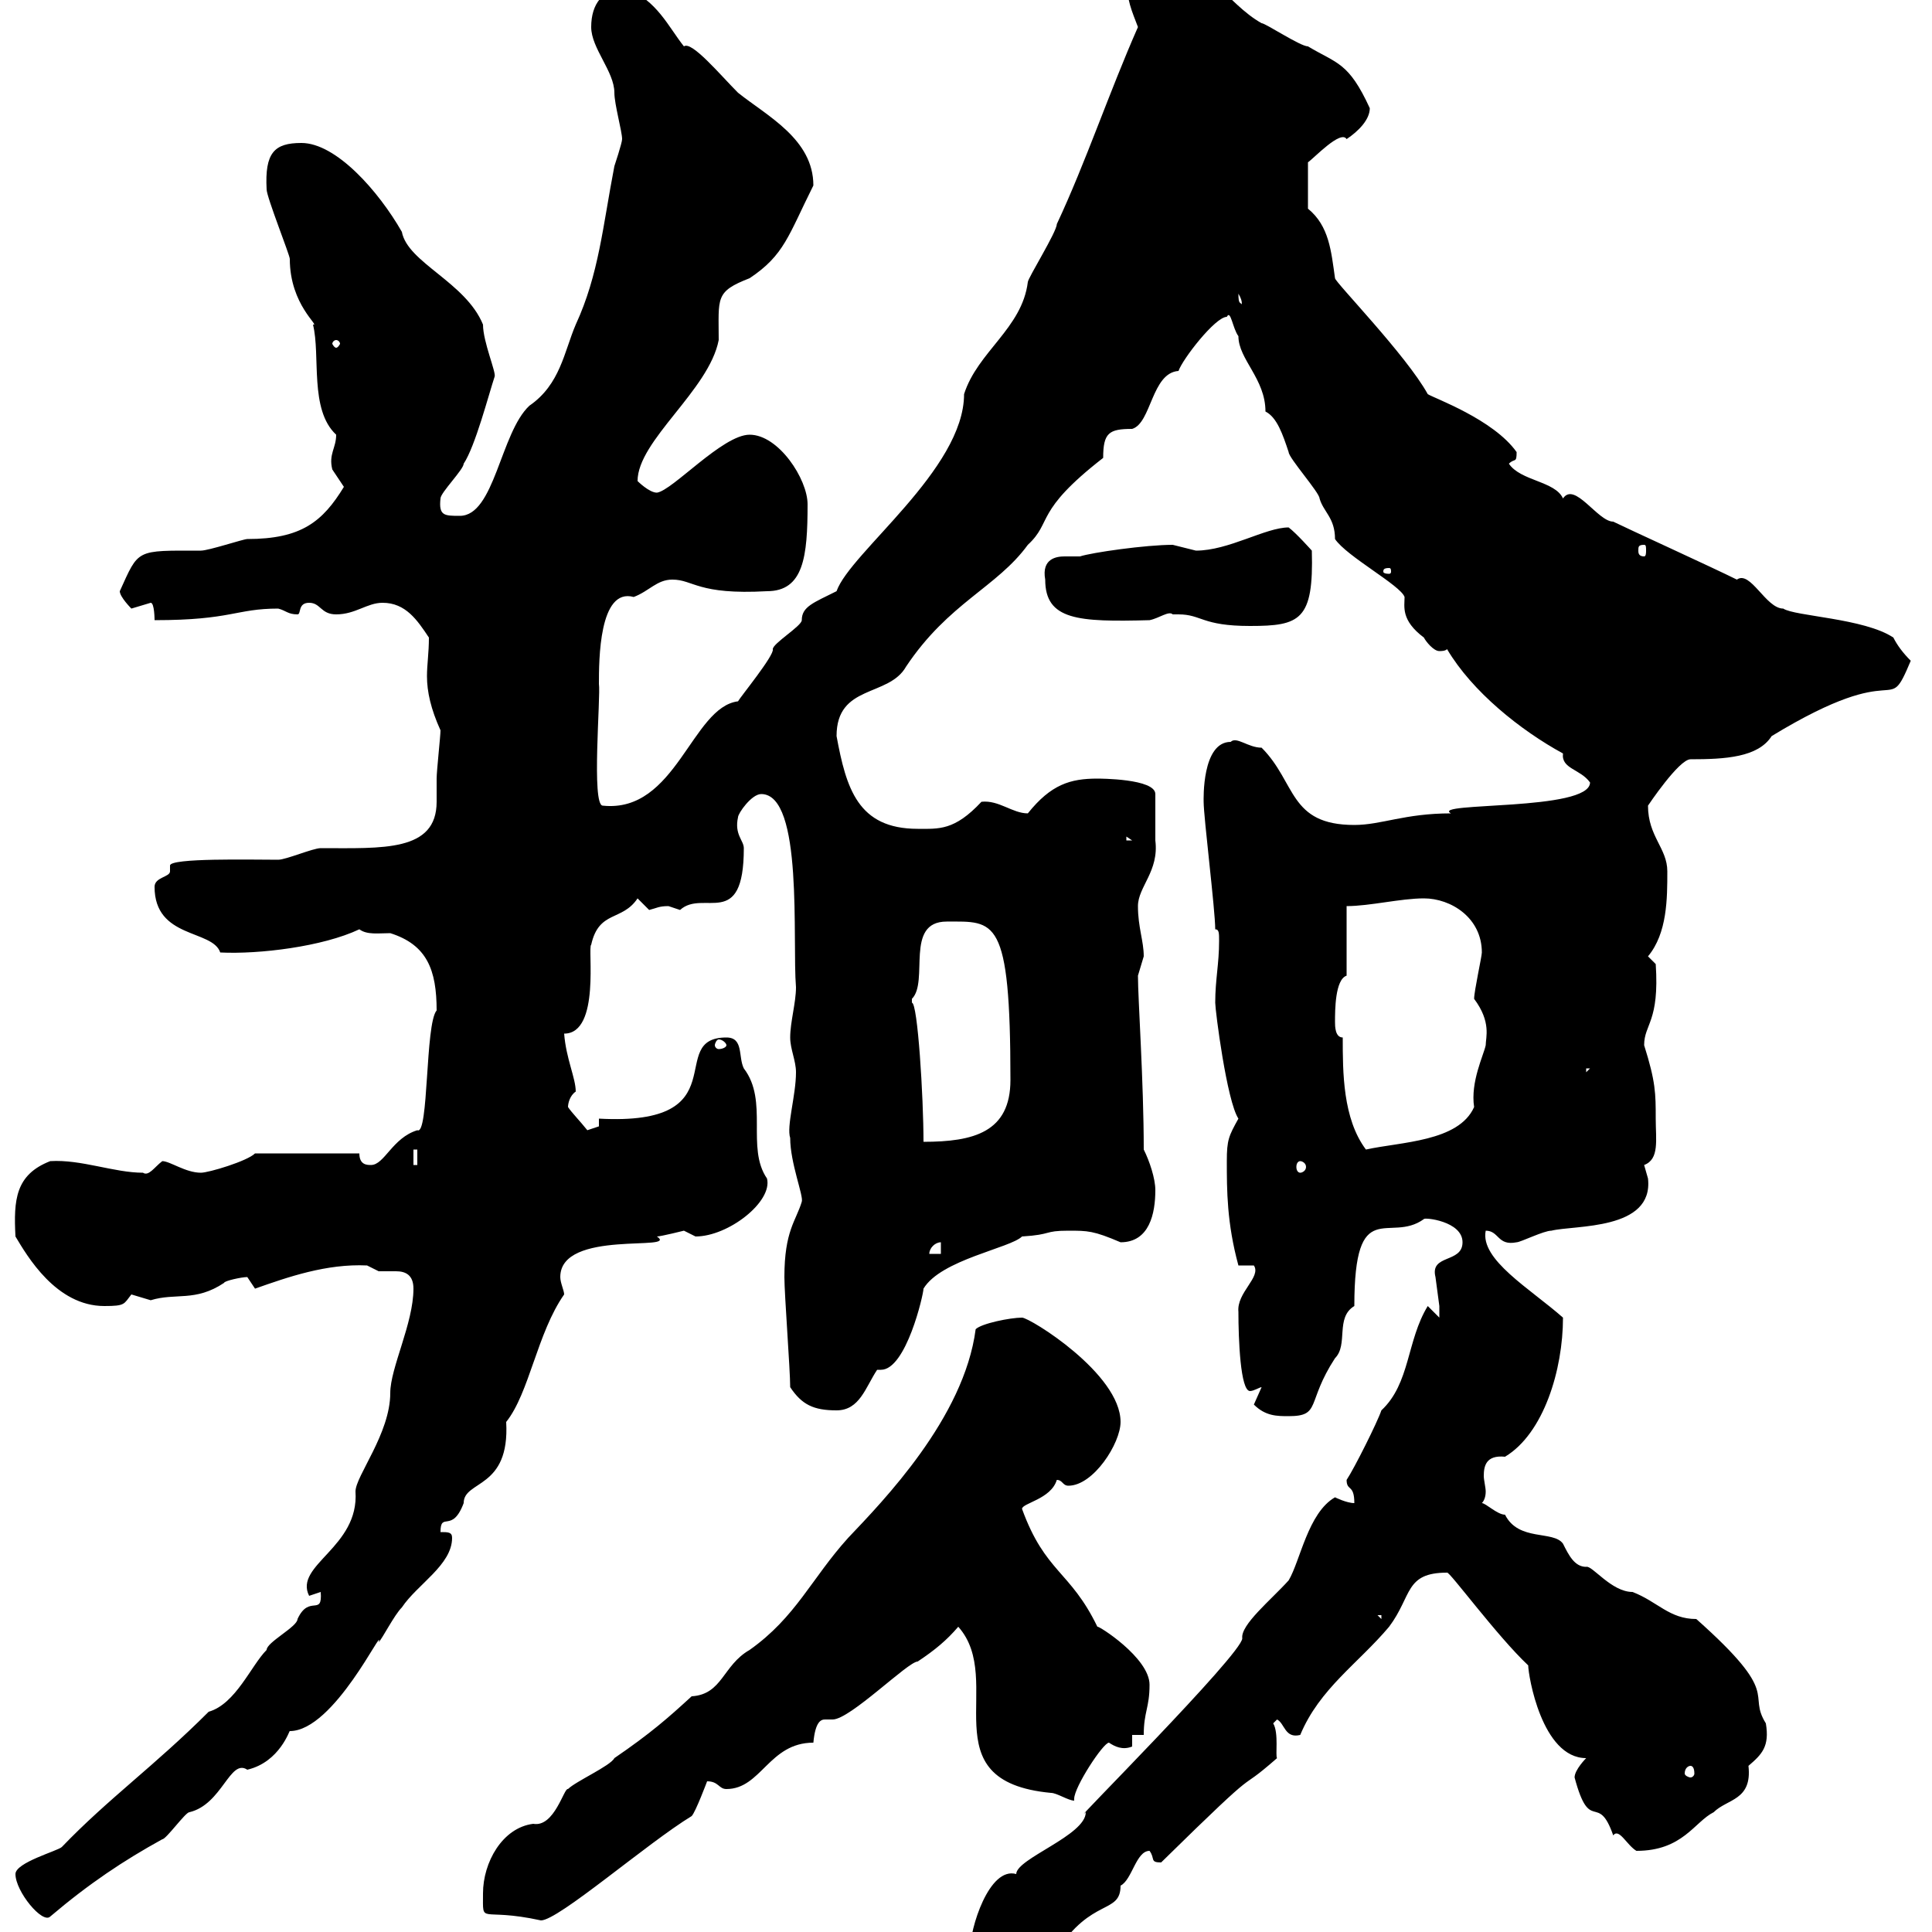 <svg xmlns="http://www.w3.org/2000/svg" xmlns:xlink="http://www.w3.org/1999/xlink" width="300" height="300"><path d="M150.60 305.40C153.30 307.20 153.30 306.30 153.30 306.60C156 305.40 161.40 304.80 164.10 303C169.50 294.60 174 297.30 174 292.80C175.80 291.90 176.40 287.40 178.50 287.40C179.40 288.60 178.50 289.20 180.30 289.20C197.40 272.40 191.10 279.30 198.30 273C198 272.70 198.60 269.10 197.70 267.60C197.70 267.60 198.30 267 198.30 267C199.50 267.60 199.50 270 201.90 269.40C204.90 262.20 210.90 258.30 215.70 252.60C219.30 247.80 218.10 244.20 224.70 244.20C225 243.90 232.50 254.10 237.30 258.60C237.30 260.10 239.40 273 246.30 273C246.30 273 244.50 274.80 244.50 276C246.90 285 248.10 278.10 250.50 285C251.40 283.80 252.60 286.50 254.10 287.40C261.30 287.40 263.10 282.90 266.10 281.40C268.20 279.30 272.10 279.60 271.50 274.20C273.60 272.40 274.80 271.20 274.20 267.60C271.20 262.80 276.90 263.40 263.40 251.40C259.20 251.40 257.40 248.70 253.50 247.20C250.20 247.20 247.20 243 246.30 243.30C244.50 243.30 243.60 241.50 242.70 239.70C241.20 237.60 235.80 239.40 233.70 235.20C232.50 235.20 230.70 233.40 230.10 233.40C230.40 233.10 230.70 232.50 230.70 231.60C230.70 231 230.40 229.80 230.40 229.20C230.40 227.70 230.70 225.90 233.70 226.20C239.70 222.60 242.70 212.70 242.70 204.60C237.60 200.10 229.80 195.60 230.70 191.10C232.80 191.10 232.50 193.50 235.50 192.90C236.10 192.90 239.70 191.10 240.90 191.10C244.50 190.20 256.80 191.10 255.90 183C255.90 183 255.30 180.90 255.30 180.90C257.70 180 257.10 177 257.10 173.70C257.10 169.80 257.10 168 255.30 162.30C255.30 159 257.70 158.70 257.10 149.70L255.90 148.50C258.90 144.90 258.90 139.50 258.90 135.30C258.90 131.70 255.90 129.90 255.90 125.10C255.90 125.10 260.70 117.90 262.50 117.90C267.90 117.90 273 117.60 275.10 114.30C295.80 101.70 292.80 111.90 296.70 102.60C295.50 101.40 294.60 100.20 294 99C289.50 96 278.70 95.70 276.90 94.50C274.20 94.50 271.80 88.50 269.70 90C266.10 88.20 252.30 81.90 250.50 81C248.10 81 244.50 74.70 242.70 77.40C241.50 74.70 236.10 74.70 234.30 72C235.20 71.10 235.50 72 235.50 70.20C231.90 65.10 222.60 61.80 221.70 61.20C218.40 55.20 207.30 43.80 207.30 43.20C206.70 39 206.40 35.10 203.10 32.40L203.10 25.20C204 24.60 208.20 20.10 209.10 21.60C210.90 20.40 212.70 18.60 212.70 16.80C209.40 9.60 207.60 9.90 203.10 7.20C201.90 7.20 196.50 3.60 195.90 3.60C190.50 0.60 186.90-6.60 180.30-6.60C177.60-6.60 174.90-6.60 174.90-3.60C174.90 0 175.80 1.80 176.70 4.20C172.20 14.40 168.60 25.20 164.10 34.80C164.10 36 159.60 43.20 159.60 43.80C158.70 51 151.80 54.60 149.70 61.20C149.70 72.90 132 85.80 129.90 91.80C126.30 93.60 124.50 94.20 124.50 96.30C124.50 97.20 120 99.90 120 100.80C120.30 101.70 114.90 108.30 114.60 108.90C107.40 109.80 105 126.30 93.60 125.10C91.80 125.10 93.30 108 93 106.20C93 102.60 93 91.20 98.40 92.70C100.80 91.80 102 90 104.40 90C107.70 90 108.30 92.40 119.10 91.80C124.80 91.80 125.40 86.40 125.40 78.30C125.40 74.40 120.90 67.50 116.40 67.50C112.20 67.50 104.40 76.20 102 76.50C100.80 76.50 99 74.70 99 74.70C99 68.40 110.10 60.60 111.60 52.80C111.60 46.20 111 45.30 116.40 43.20C121.80 39.60 122.40 36.60 126.30 28.80C126.30 21.60 119.10 18 114.60 14.40C111.90 11.70 107.40 6.30 106.20 7.20C103.80 4.20 102 0 97.20-1.80C93.60-1.80 91.80 0.60 91.80 4.20C91.80 7.50 95.40 11.10 95.40 14.40C95.40 16.20 96.60 20.40 96.60 21.60C96.60 22.20 95.40 25.80 95.40 25.80C93.60 35.10 93 42.60 89.40 50.40C87.60 54.60 87 59.70 82.20 63C77.70 67.20 76.80 80.10 71.40 80.10C69 80.10 68.10 80.10 68.40 77.40C68.40 76.50 72 72.90 72 72C73.80 69.30 75.90 61.20 76.80 58.50C77.10 57.90 75 53.10 75 50.40C72.30 43.80 63.30 40.80 62.40 36C58.80 29.70 52.20 22.20 46.80 22.20C42.60 22.20 41.10 23.70 41.40 29.40C41.40 30.60 45 39.60 45 40.20C45 47.40 49.80 50.70 48.60 50.40C49.80 55.20 48 63.60 52.20 67.50C52.20 69.60 51 70.50 51.60 72.90C51.60 72.90 53.40 75.60 53.40 75.60C50.10 81 46.80 83.70 38.40 83.70C37.80 83.70 32.40 85.50 31.20 85.50C21 85.50 21.60 85.20 18.60 91.80C18.60 92.70 20.40 94.50 20.40 94.50C20.40 94.50 23.40 93.60 23.40 93.60C24 93.60 24 96.30 24 96.30C36 96.30 36.60 94.50 43.20 94.50C44.40 94.80 44.70 95.40 46.20 95.40C46.80 95.40 46.20 93.60 48 93.60C49.80 93.60 49.80 95.40 52.20 95.40C55.20 95.40 57 93.60 59.40 93.60C63 93.60 64.80 96.30 66.60 99C66.60 101.40 66.30 103.20 66.30 105C66.30 107.40 66.90 110.10 68.40 113.40C68.40 114.30 67.80 119.70 67.80 120.90C67.80 122.40 67.80 123.30 67.80 124.50C67.80 132.30 59.40 131.70 49.80 131.70C48.60 131.70 44.40 133.50 43.20 133.50C39 133.50 26.40 133.20 26.40 134.40C26.40 134.40 26.40 135.30 26.40 135.30C26.40 136.20 24 136.20 24 137.70C24 145.80 33 144.30 34.20 147.90C40.20 148.20 50.10 147 55.80 144.30C57 145.20 58.80 144.90 60.60 144.90C66.30 146.70 67.80 150.60 67.80 156.90C66 159 66.60 176.40 64.80 175.50C60.90 176.70 59.70 180.90 57.60 180.90C57 180.90 55.80 180.90 55.80 179.10L39.60 179.10C38.40 180.30 32.40 182.10 31.20 182.10C28.80 182.10 26.40 180.30 25.20 180.30C24 181.20 23.10 182.70 22.20 182.10C17.70 182.10 12.60 180 7.80 180.30C2.40 182.40 2.10 186.30 2.40 192C4.20 195 8.70 202.80 16.20 202.80C19.50 202.80 19.20 202.50 20.40 201C20.40 201 23.40 201.90 23.40 201.90C27.30 200.70 30.30 202.20 34.80 199.20C34.80 198.90 37.50 198.30 38.40 198.30C38.40 198.30 39.60 200.10 39.60 200.10C44.70 198.30 50.70 196.20 57 196.50C57 196.50 58.80 197.40 58.80 197.40C59.40 197.40 60.60 197.40 61.50 197.40C63 197.40 64.20 198 64.20 200.10C64.20 205.50 60.60 212.40 60.60 216.30C60.60 222.60 55.20 229.20 55.20 231.60C55.80 240.30 45.60 243 48 247.80L49.80 247.20C50.10 251.10 48 247.50 46.20 251.40C46.20 252.60 41.40 255 41.40 256.20C39 258.60 36.60 264.60 32.40 265.80C24 274.20 16.80 279.30 9.60 286.80C9 287.40 2.40 289.20 2.40 291C2.40 293.70 6.60 298.80 7.80 297.60C13.80 292.50 19.20 288.90 25.20 285.60C25.80 285.60 28.80 281.40 29.40 281.40C34.50 280.20 35.70 273 38.40 274.80C43.50 273.60 45 268.50 45 268.80C51.90 268.80 59.70 252 58.80 255C59.40 254.40 61.20 250.80 62.40 249.60C64.80 246 70.20 243 70.20 238.80C70.20 237.90 69.60 237.90 68.40 237.90C68.40 234.60 70.20 238.20 72 233.40C72 229.80 79.20 231.30 78.60 220.80C82.20 216.30 83.40 207 87.60 201C87.60 200.40 87 199.20 87 198.30C87 190.80 105.60 194.40 102 192C102.60 192 106.20 191.10 106.20 191.10C106.20 191.10 108 192 108 192C113.10 192 120 186.60 119.10 183C115.80 178.20 119.40 171 115.50 165.90C114.60 164.10 115.50 161.10 112.80 161.10C103.20 161.10 114.90 174.90 93 173.70L93 174.90C93 174.90 91.20 175.50 91.20 175.50C90 174 88.80 172.80 88.20 171.90C88.20 171.30 88.50 170.10 89.40 169.50C89.40 167.40 87.90 164.40 87.60 160.50C93.30 160.50 91.20 147 91.80 146.70C93 141.30 96.60 143.10 99 139.50C99 139.50 100.80 141.30 100.80 141.30C102 141 102.30 140.70 103.80 140.70C103.80 140.70 105.60 141.30 105.60 141.30C109.20 138 115.50 144.60 115.50 131.70C115.50 130.50 114 129.60 114.60 126.90C114.60 126.30 116.70 123.30 118.20 123.30C124.80 123.30 123 146.10 123.60 153.30C123.60 155.70 122.70 158.70 122.70 161.10C122.70 162.90 123.60 164.70 123.60 166.50C123.60 170.10 122.10 174.90 122.70 176.70C122.70 180.60 124.80 185.70 124.50 186.60C123.60 189.60 121.80 191.10 121.80 198.30C121.80 201 122.70 212.70 122.70 215.40C124.50 218.10 126.30 219 129.90 219C133.50 219 134.40 215.40 136.20 212.70C136.50 212.70 136.50 212.70 136.80 212.70C140.70 212.70 143.40 201 143.40 200.10C146.10 195.60 156.90 193.80 158.70 192C163.50 191.70 162 191.10 165.90 191.10C168.90 191.10 169.80 191.10 174 192.90C178.50 192.90 179.40 188.40 179.40 184.80C179.40 183 178.50 180.30 177.60 178.50C177.60 168 176.70 155.10 176.70 151.50C176.70 151.50 177.60 148.50 177.60 148.50C177.60 146.10 176.70 144 176.70 140.70C176.70 137.70 180 135.30 179.40 130.50L179.40 123.30C179.40 120.90 170.70 120.90 170.40 120.90C166.20 120.90 163.20 121.80 159.60 126.30C157.20 126.30 155.10 124.20 152.40 124.50C148.20 129 145.80 128.70 142.50 128.70C133.20 128.70 131.40 122.40 129.90 114.30C129.90 106.20 138 108.30 140.70 103.50C147.30 93.60 154.80 91.20 159.60 84.60C163.50 81 160.50 79.50 171.30 71.10C171.30 67.20 172.20 66.60 175.80 66.60C178.80 65.70 178.80 57.90 183 57.60C183.60 55.80 188.70 49.20 190.50 49.20C191.10 48 191.40 51 192.30 52.20C192.30 55.80 196.50 58.80 196.50 63.90C198.30 64.80 199.20 67.50 200.10 70.20C200.10 71.10 204.90 76.50 204.90 77.40C205.50 79.50 207.30 80.40 207.30 83.70C209.10 86.40 217.50 90.90 218.10 92.70C218.10 94.20 217.50 96.30 221.10 99C221.40 99.60 222.60 101.10 223.50 101.10C223.80 101.10 224.40 101.10 224.70 100.80C228.60 107.40 236.10 113.40 242.70 117C242.40 119.40 245.40 119.40 246.90 121.50C246.90 126 222 124.50 225.30 126.30C218.10 126.30 214.50 128.10 210.30 128.10C200.10 128.10 201.30 121.50 195.90 116.10C193.80 116.10 192 114.30 191.10 115.20C186.60 115.20 186.90 124.20 186.90 124.50C186.90 126.90 188.70 141.30 188.70 144.30C189.30 144.30 189.30 144.90 189.30 146.10C189.30 149.70 188.70 152.10 188.70 155.70C188.70 156.90 190.50 171 192.30 173.70C190.80 176.40 190.50 177 190.50 180.30C190.50 184.80 190.50 189.90 192.30 196.50L194.70 196.50C195.90 198.30 192 200.70 192.30 203.70C192.30 207.90 192.60 216 194.10 216C194.70 216 195.60 215.40 195.90 215.40C195.90 215.40 194.70 218.10 194.70 218.10C196.50 219.90 198.30 219.90 200.10 219.90C205.20 219.90 202.80 217.80 207.30 210.90C209.40 208.80 207.30 204.60 210.30 202.80C210.30 185.40 215.70 193.20 221.10 189.30C221.10 189 227.10 189.60 227.10 192.90C227.10 196.20 222 194.70 222.90 198.30C222.90 198.30 223.50 202.80 223.50 202.80C223.50 203.70 223.50 204 223.50 204.60L221.70 202.80C218.40 208.20 219 214.80 214.50 219C213.90 220.80 210.30 228 209.10 229.80C209.10 231.60 210.30 230.40 210.30 233.40C209.10 233.40 207.30 232.50 207.30 232.50C203.10 234.90 201.90 242.40 200.10 245.40C197.40 248.40 192.60 252.30 192.90 254.40C192.90 256.80 165.30 284.40 168.60 281.40C168.60 285 157.80 288.60 157.80 291C153.60 289.80 150.60 299.40 150.60 303C150.60 303 150.60 305.40 150.60 305.40ZM75 294C75 299.10 74.40 296.10 84 298.20C86.70 298.20 100.50 286.20 107.40 282C108 281.40 109.80 276.60 109.80 276.60C111.60 276.60 111.60 277.80 112.80 277.80C118.20 277.80 119.40 270.60 126.30 270.60C126.60 267.30 127.50 267 128.10 267C128.40 267 129 267 129.30 267C132 267 141 258 142.50 258C145.20 256.20 147 254.70 148.80 252.60C156.30 261 144 276.60 163.20 278.40C164.10 278.40 165.90 279.60 166.80 279.60C166.80 279.60 166.80 279.60 166.80 279.30C166.80 277.50 171.30 270.60 172.20 270.60C173.10 271.20 174.30 271.80 175.80 271.20L175.80 269.40L177.60 269.40C177.60 265.80 178.50 265.20 178.50 261.60C178.50 257.40 170.40 252.30 170.40 252.60C166.20 243.90 162.30 244.20 158.70 234.30C158.70 233.40 163.20 232.80 164.10 229.80C165 229.80 165 230.70 165.90 230.70C169.80 230.70 174 224.10 174 220.80C174 213.30 159.90 204.60 158.70 204.60C156.90 204.60 152.40 205.50 151.50 206.40C149.70 220.20 137.10 233.10 131.70 238.80C126 245.10 123.60 251.10 116.40 256.20C112.20 258.60 112.20 263.10 107.40 263.40C103.80 266.70 101.10 269.10 95.40 273C94.80 274.20 89.40 276.60 88.20 277.80C87.60 277.50 86.10 283.80 82.80 283.20C78 283.80 75 289.20 75 294ZM262.50 274.20C262.80 274.20 263.10 274.50 263.10 275.40C263.10 275.70 262.80 276 262.50 276C262.20 276 261.60 275.70 261.60 275.40C261.60 274.50 262.20 274.20 262.50 274.20ZM213.90 250.80L214.50 250.80L214.50 251.40ZM146.10 192.90L146.10 194.70L144.30 194.70C144.30 193.80 145.20 192.90 146.10 192.90ZM64.20 178.50L64.80 178.50L64.80 180.90L64.20 180.90ZM201.90 180.30C202.20 180.30 202.80 180.60 202.80 181.20C202.80 181.80 202.20 182.10 201.90 182.10C201.60 182.10 201.30 181.80 201.30 181.20C201.30 180.60 201.60 180.30 201.90 180.30ZM208.50 161.10C207.30 161.10 207.30 159.30 207.30 158.70C207.30 156.90 207.30 152.10 209.10 151.50L209.10 140.70C212.70 140.70 217.50 139.50 221.10 139.50C225.30 139.50 230.10 142.50 230.10 147.90C230.10 148.50 228.90 153.90 228.90 155.10C231.60 158.70 230.70 161.10 230.70 162.30C230.40 163.80 228.30 168 228.90 171.90C226.50 177.30 217.50 177.30 212.10 178.50C208.50 173.70 208.50 166.50 208.50 161.10ZM141.60 155.10C144.30 152.40 140.40 143.10 147 143.10C154.50 143.10 156.90 142.20 156.90 167.70C156.90 175.80 151.20 177.30 143.40 177.30C143.40 170.40 142.50 155.70 141.60 155.70C141.60 155.70 141.60 155.70 141.60 155.10ZM246.30 165.90L246.90 165.90L246.30 166.50ZM112.80 162.30C112.80 162.60 112.20 162.90 111.60 162.90C111.30 162.90 111 162.60 111 162.30C111 162 111.30 161.40 111.60 161.40C112.20 161.40 112.80 162 112.80 162.30ZM174.90 129.90L175.80 130.50L174.90 130.50ZM182.10 95.40C182.10 95.40 183 95.40 183 95.40C186.60 95.40 186.60 97.20 194.10 97.20C201.90 97.20 204 96.30 203.70 85.50C203.70 85.50 201.30 82.80 200.10 81.90C196.50 81.90 190.80 85.50 185.70 85.50C185.70 85.50 182.10 84.60 182.10 84.60C177.90 84.60 169.50 85.80 167.70 86.40C167.10 86.40 165.90 86.40 165.30 86.40C164.10 86.40 161.70 86.70 162.30 90C162.30 96.30 167.40 96.60 178.50 96.30C180 96 181.50 94.80 182.10 95.40ZM215.70 88.20C216 88.20 216 88.50 216 88.80C216 88.80 216 89.10 215.70 89.10C214.80 89.10 214.80 88.80 214.80 88.80C214.80 88.50 214.80 88.20 215.70 88.20ZM255.30 84.60C255.60 84.60 255.60 84.90 255.60 85.50C255.60 85.80 255.60 86.40 255.30 86.40C254.40 86.40 254.40 85.80 254.40 85.50C254.40 84.90 254.40 84.60 255.30 84.60ZM52.20 52.80C52.50 52.80 52.80 53.10 52.80 53.40C52.80 53.40 52.50 54 52.20 54C51.90 54 51.60 53.40 51.60 53.40C51.60 53.10 51.90 52.80 52.20 52.80ZM192.30 45.60C193.20 47.10 192.60 47.40 192.90 47.40C192.60 46.80 192.30 47.40 192.30 45.60Z"/></svg>